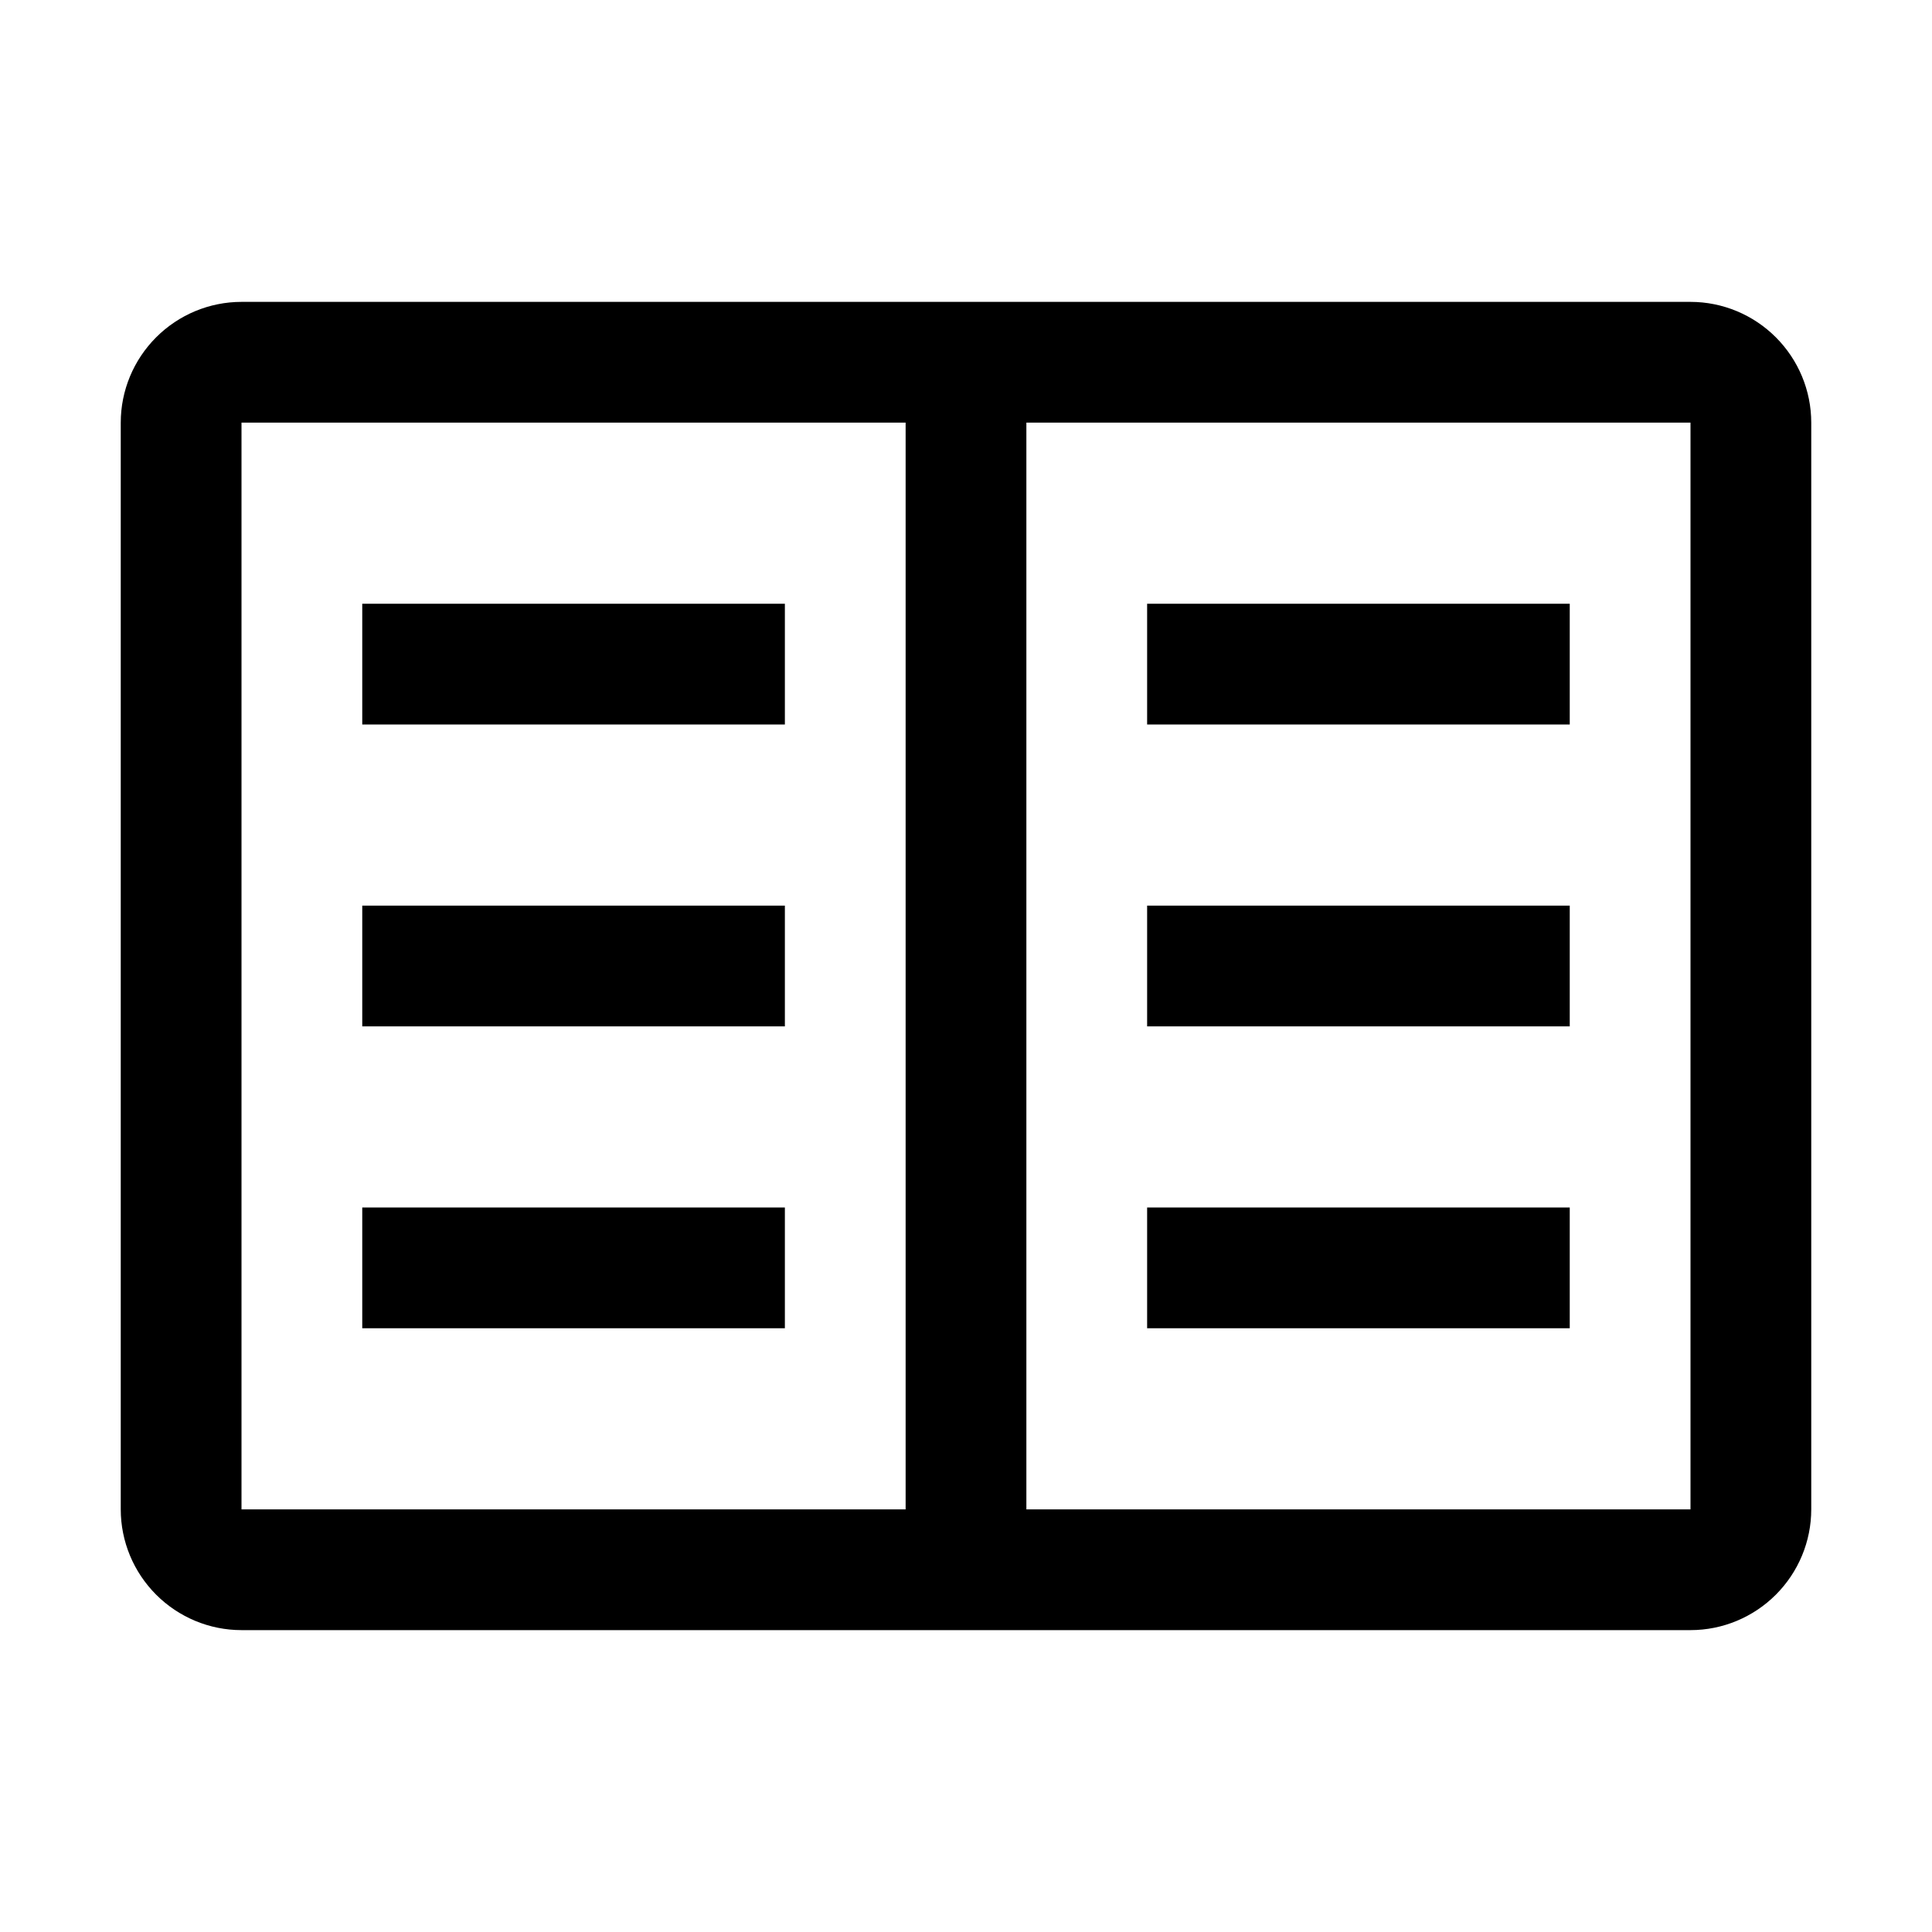 <svg width="24" height="24" viewBox="0 0 24 24" fill="none" xmlns="http://www.w3.org/2000/svg">
<path d="M14.25 7.5H19.5V9H14.25V7.5Z" fill="black"/>
<path d="M14.25 11.25H19.5V12.75H14.25V11.25Z" fill="black"/>
<path d="M14.25 15H19.5V16.5H14.25V15Z" fill="black"/>
<path d="M4.5 7.5H9.75V9H4.5V7.5Z" fill="black"/>
<path d="M4.5 11.25H9.75V12.75H4.5V11.25Z" fill="black"/>
<path d="M4.5 15H9.75V16.5H4.5V15Z" fill="black"/>
<path d="M21 3.75H3C2.602 3.75 2.221 3.909 1.94 4.19C1.659 4.471 1.5 4.852 1.5 5.25V18.75C1.5 19.148 1.659 19.529 1.94 19.81C2.221 20.091 2.602 20.25 3 20.25H21C21.398 20.25 21.779 20.091 22.06 19.81C22.341 19.529 22.5 19.148 22.5 18.75V5.25C22.5 4.852 22.341 4.471 22.06 4.19C21.779 3.909 21.398 3.75 21 3.75ZM3 5.25H11.25V18.75H3V5.25ZM12.75 18.75V5.25H21V18.75H12.75Z" fill="black"/>
</svg>
